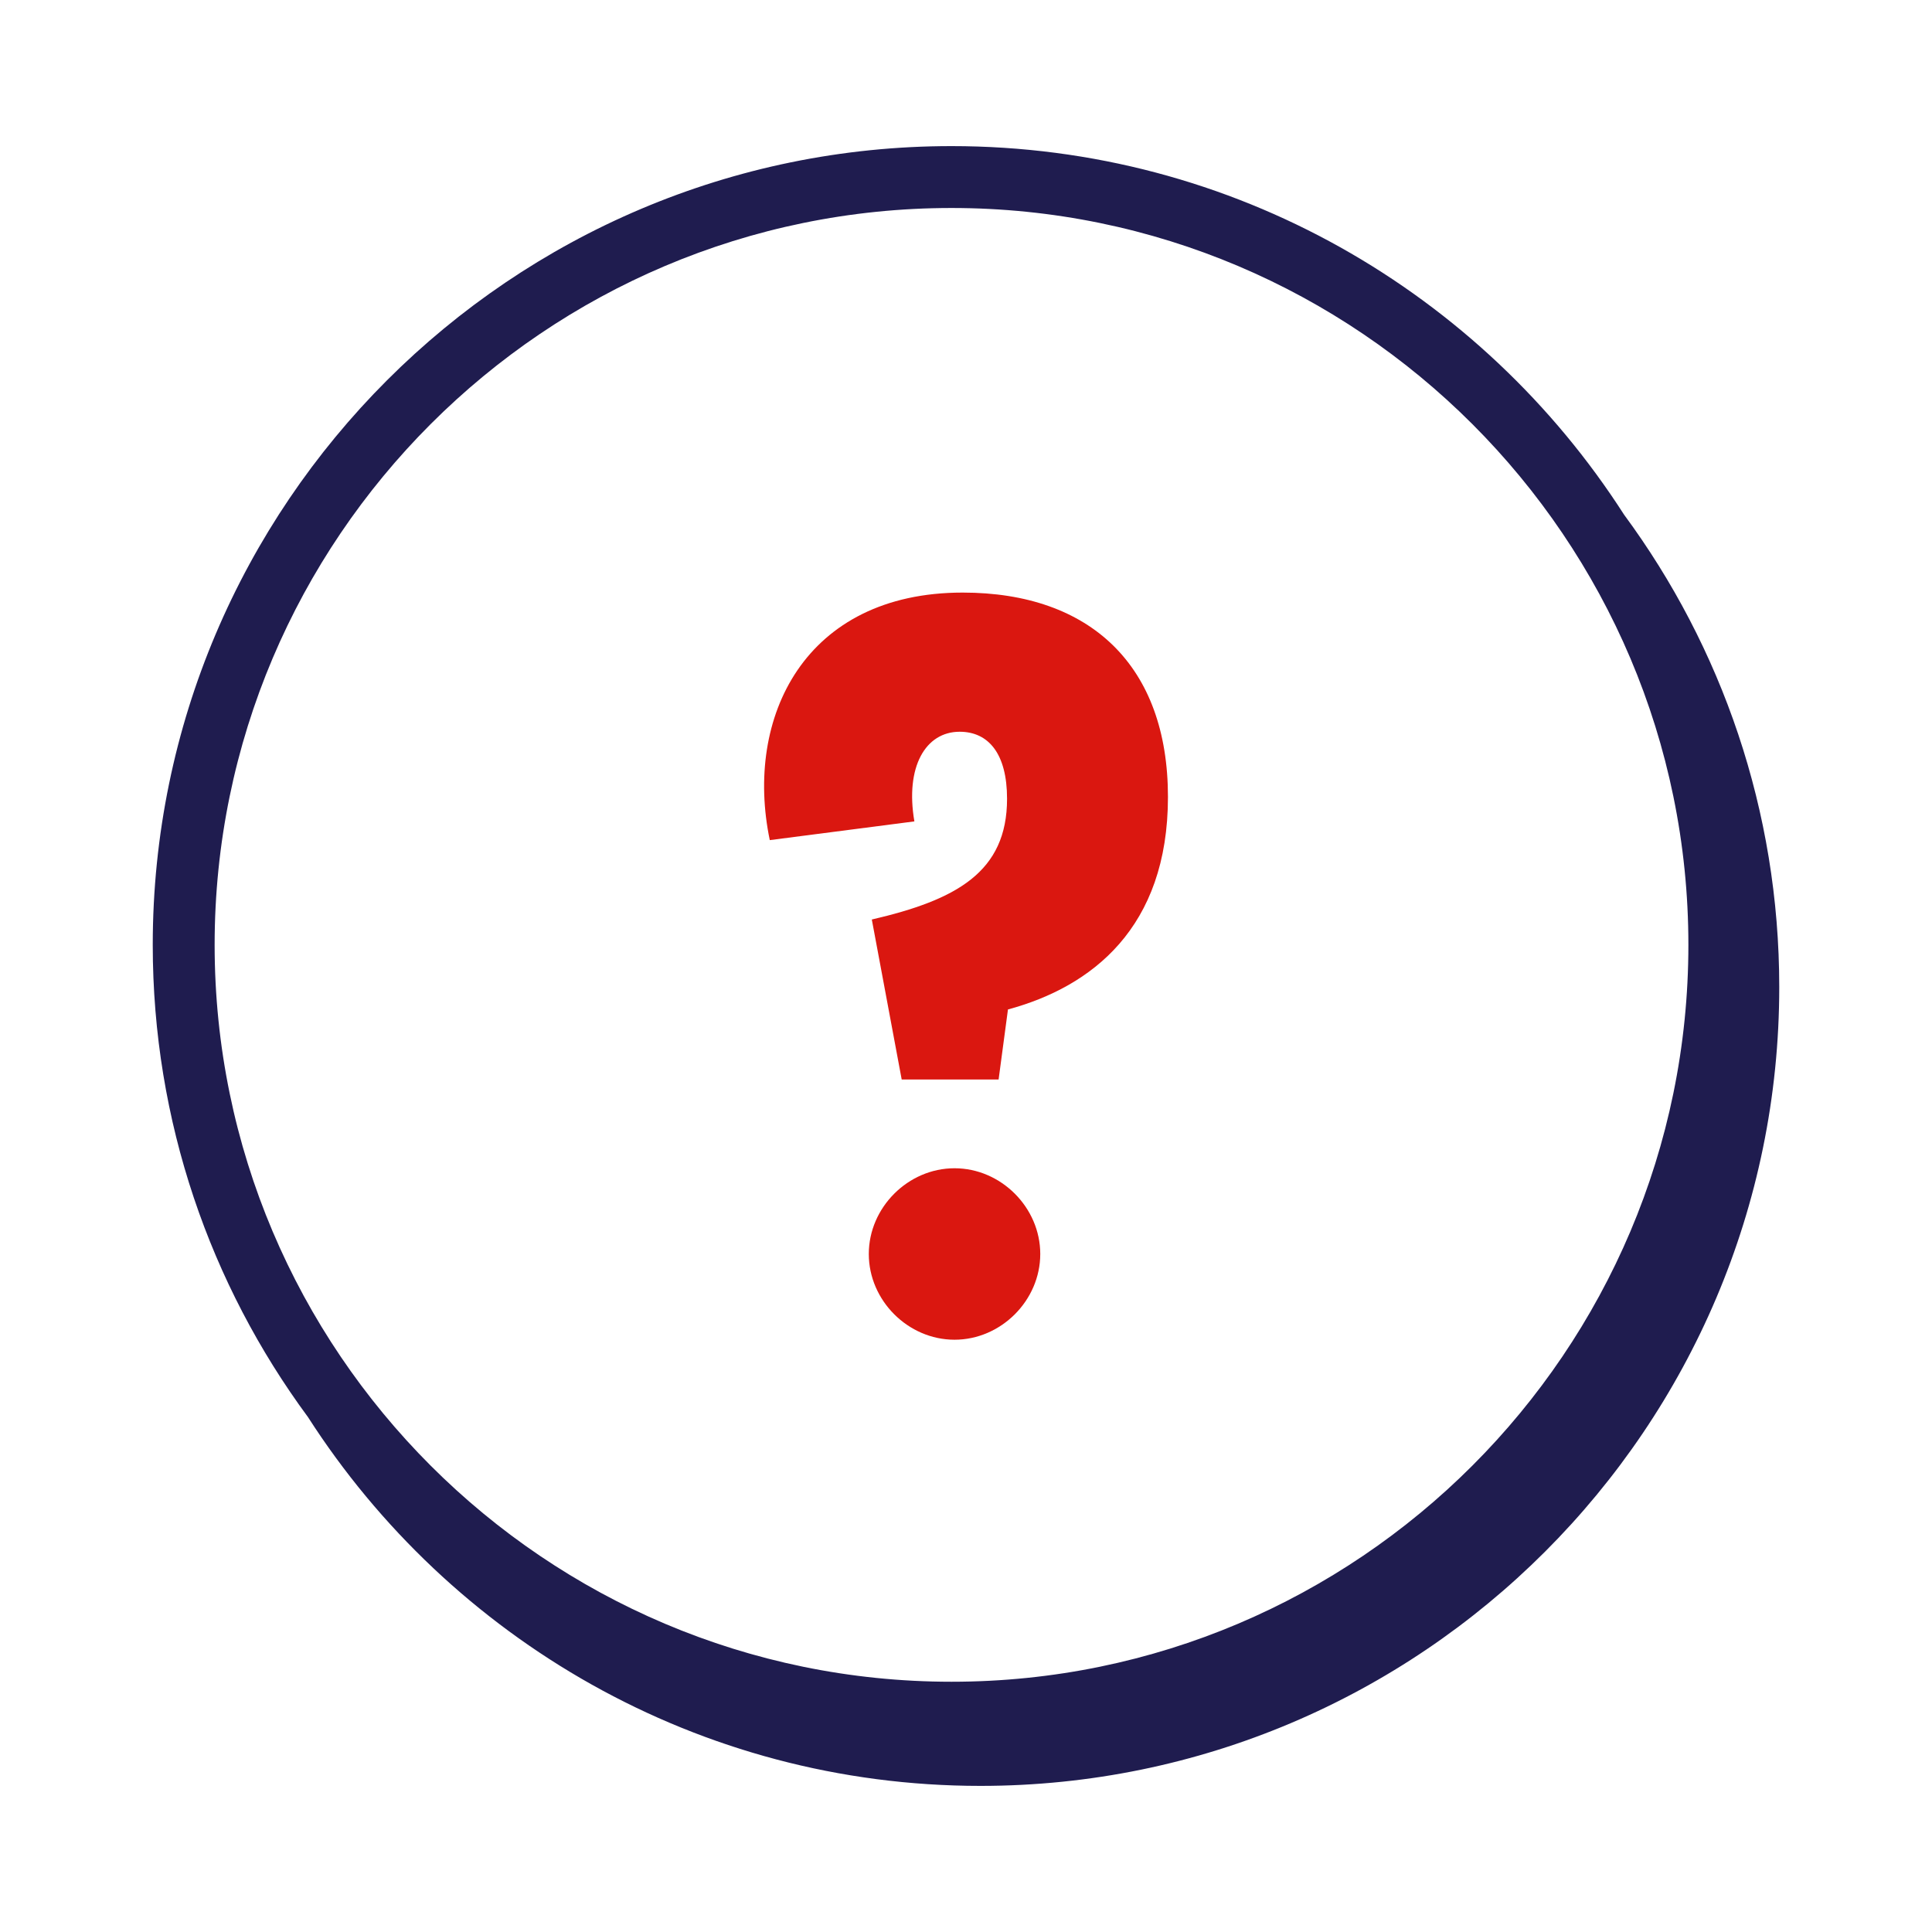 <?xml version="1.0" encoding="UTF-8"?>
<svg id="Layer_1" data-name="Layer 1" xmlns="http://www.w3.org/2000/svg" viewBox="0 0 64 64">
  <defs>
    <style>
      .cls-1 {
        fill: #da1710;
      }

      .cls-2 {
        fill: #1f1c4f;
        fill-rule: evenodd;
      }
    </style>
  </defs>
  <path class="cls-2" d="M31.52,55.71c-13.46,0-24.41-10.95-24.41-24.41S18.06,6.89,31.52,6.89s24.41,10.95,24.41,24.41-10.95,24.41-24.41,24.41M53.8,17.05c-4.71-7.34-12.93-12.21-22.28-12.21-14.59,0-26.46,11.87-26.46,26.46,0,5.85,1.91,11.26,5.14,15.64,4.71,7.34,12.93,12.22,22.28,12.22,14.59,0,26.46-11.87,26.46-26.46,0-5.85-1.91-11.27-5.14-15.65"/>
  <path class="cls-1" d="M29.87,35.76l-.99-5.3c2.8-.65,4.48-1.57,4.48-4,0-1.5-.62-2.22-1.57-2.22-1.13,0-1.81,1.16-1.5,2.97l-4.79.62c-.85-4.07,1.16-8.2,6.39-8.2,4.24,0,6.8,2.43,6.8,6.77s-2.53,6.29-5.3,7.04l-.31,2.32h-3.21ZM28.78,41.54c0-1.54,1.3-2.84,2.84-2.84s2.84,1.3,2.84,2.84-1.3,2.84-2.84,2.84-2.84-1.3-2.84-2.84Z"/>
</svg>